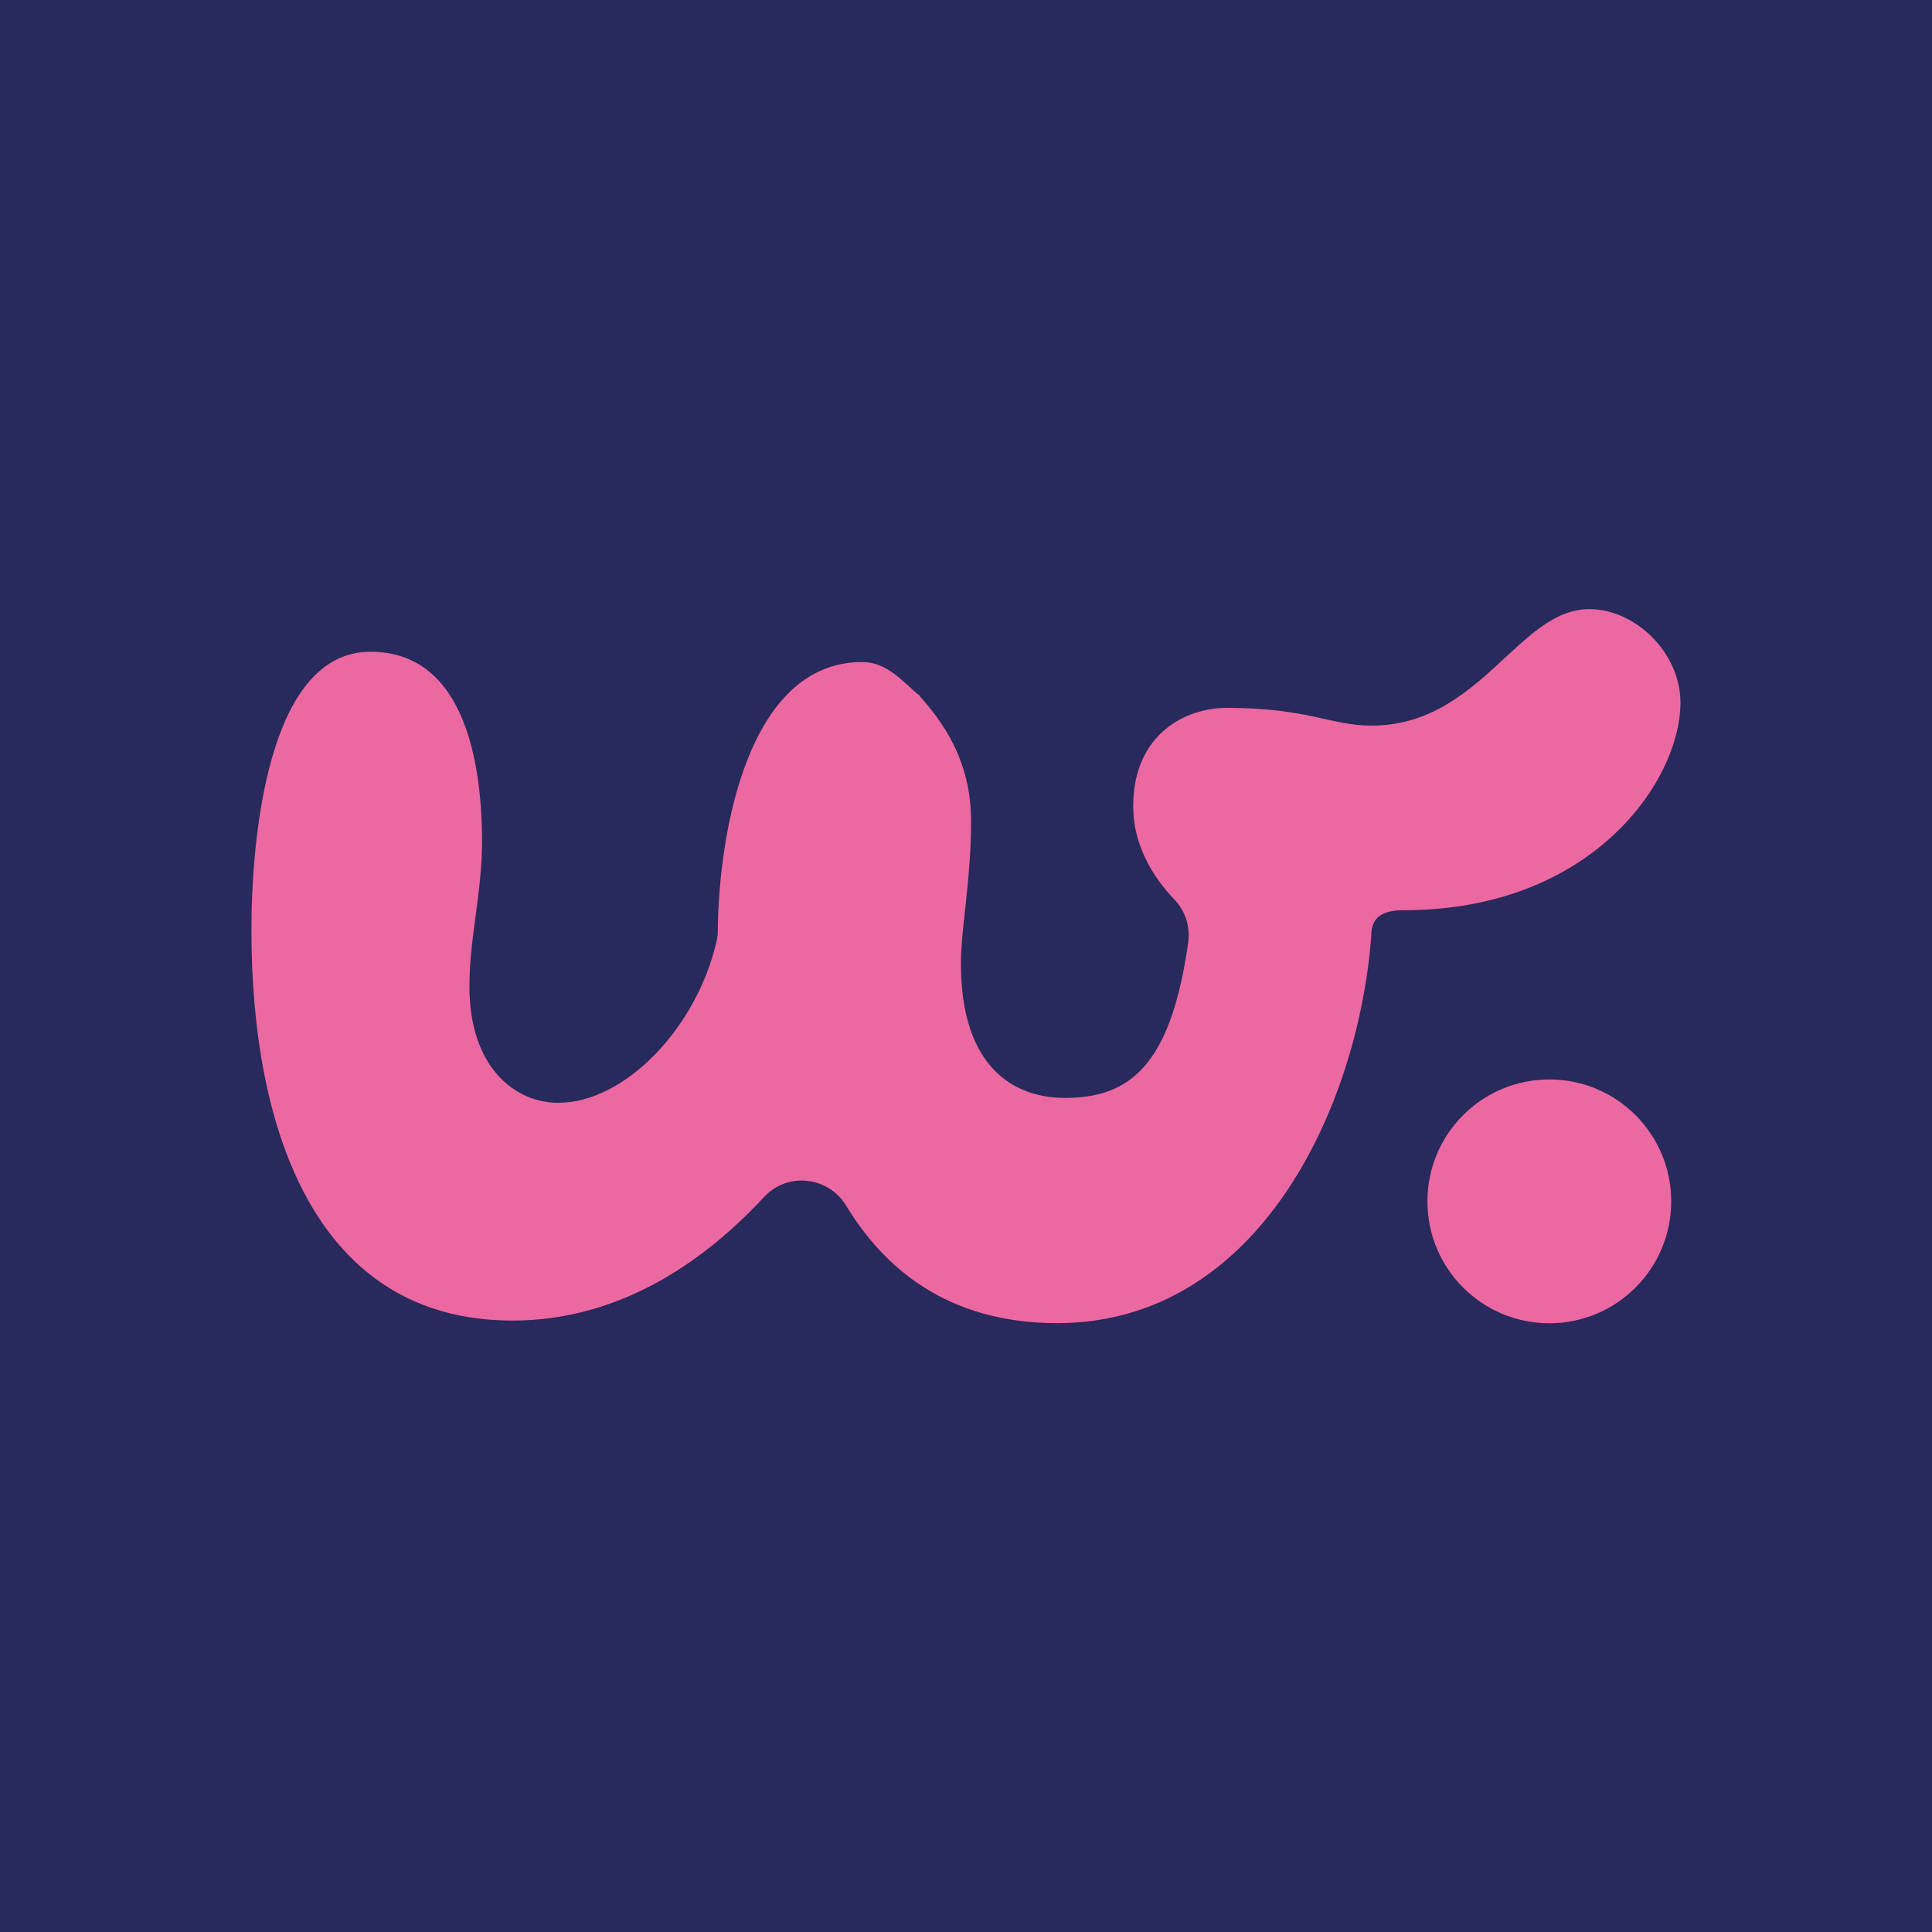 <svg viewBox="0 0 165.29 165.29" xmlns="http://www.w3.org/2000/svg" data-name="Layer 1" id="Layer_1">
  <defs>
    <style>
      .cls-1 {
        fill: #28295c;
      }

      .cls-2 {
        fill: #ec68a1;
      }
    </style>
  </defs>
  <rect height="165.29" width="165.29" class="cls-1"></rect>
  <path d="M143.77,60.1c0,6.72-7.59,17.77-23.63,17.77-1.95,0-2.82.65-2.82,2.17-1.08,14.52-9.54,33.16-26.88,33.16-9.42,0-14.85-4.77-18.04-10.04-1.52-2.51-5.02-2.92-7.02-.76-4.87,5.24-12.08,10.58-21.54,10.58-16.91,0-22.33-16.47-22.33-33.38,0-7.59,1.3-23.84,10.19-23.84,8.24,0,9.54,9.97,9.54,16.26,0,4.34-1.08,8.24-1.08,12.36,0,6.94,3.9,9.97,7.59,9.97,5.73,0,11.88-6.45,13.56-13.84.07-.31.1-.62.1-.93.09-8.33,2.57-22.94,12.35-22.94,2.14,0,3.44,1.65,4.85,2.83.38.32-.33-.37,0,0,2,2.24,4.47,5.51,4.47,10.83,0,4.99-.87,9.1-.87,12.14,0,8.89,4.55,11.49,8.89,11.49,5.47,0,9.05-2.65,10.55-13.26.19-1.34-.21-2.7-1.14-3.67-1.99-2.08-3.56-4.82-3.56-7.99,0-6.29,4.55-8.45,8.02-8.45,6.94,0,8.89,1.52,12.36,1.52,9.32,0,12.57-9.97,18.64-9.97,3.9,0,7.8,3.69,7.8,8.02Z" class="cls-2"></path>
  <circle r="10.43" cy="102.78" cx="132.55" class="cls-2"></circle>
</svg>